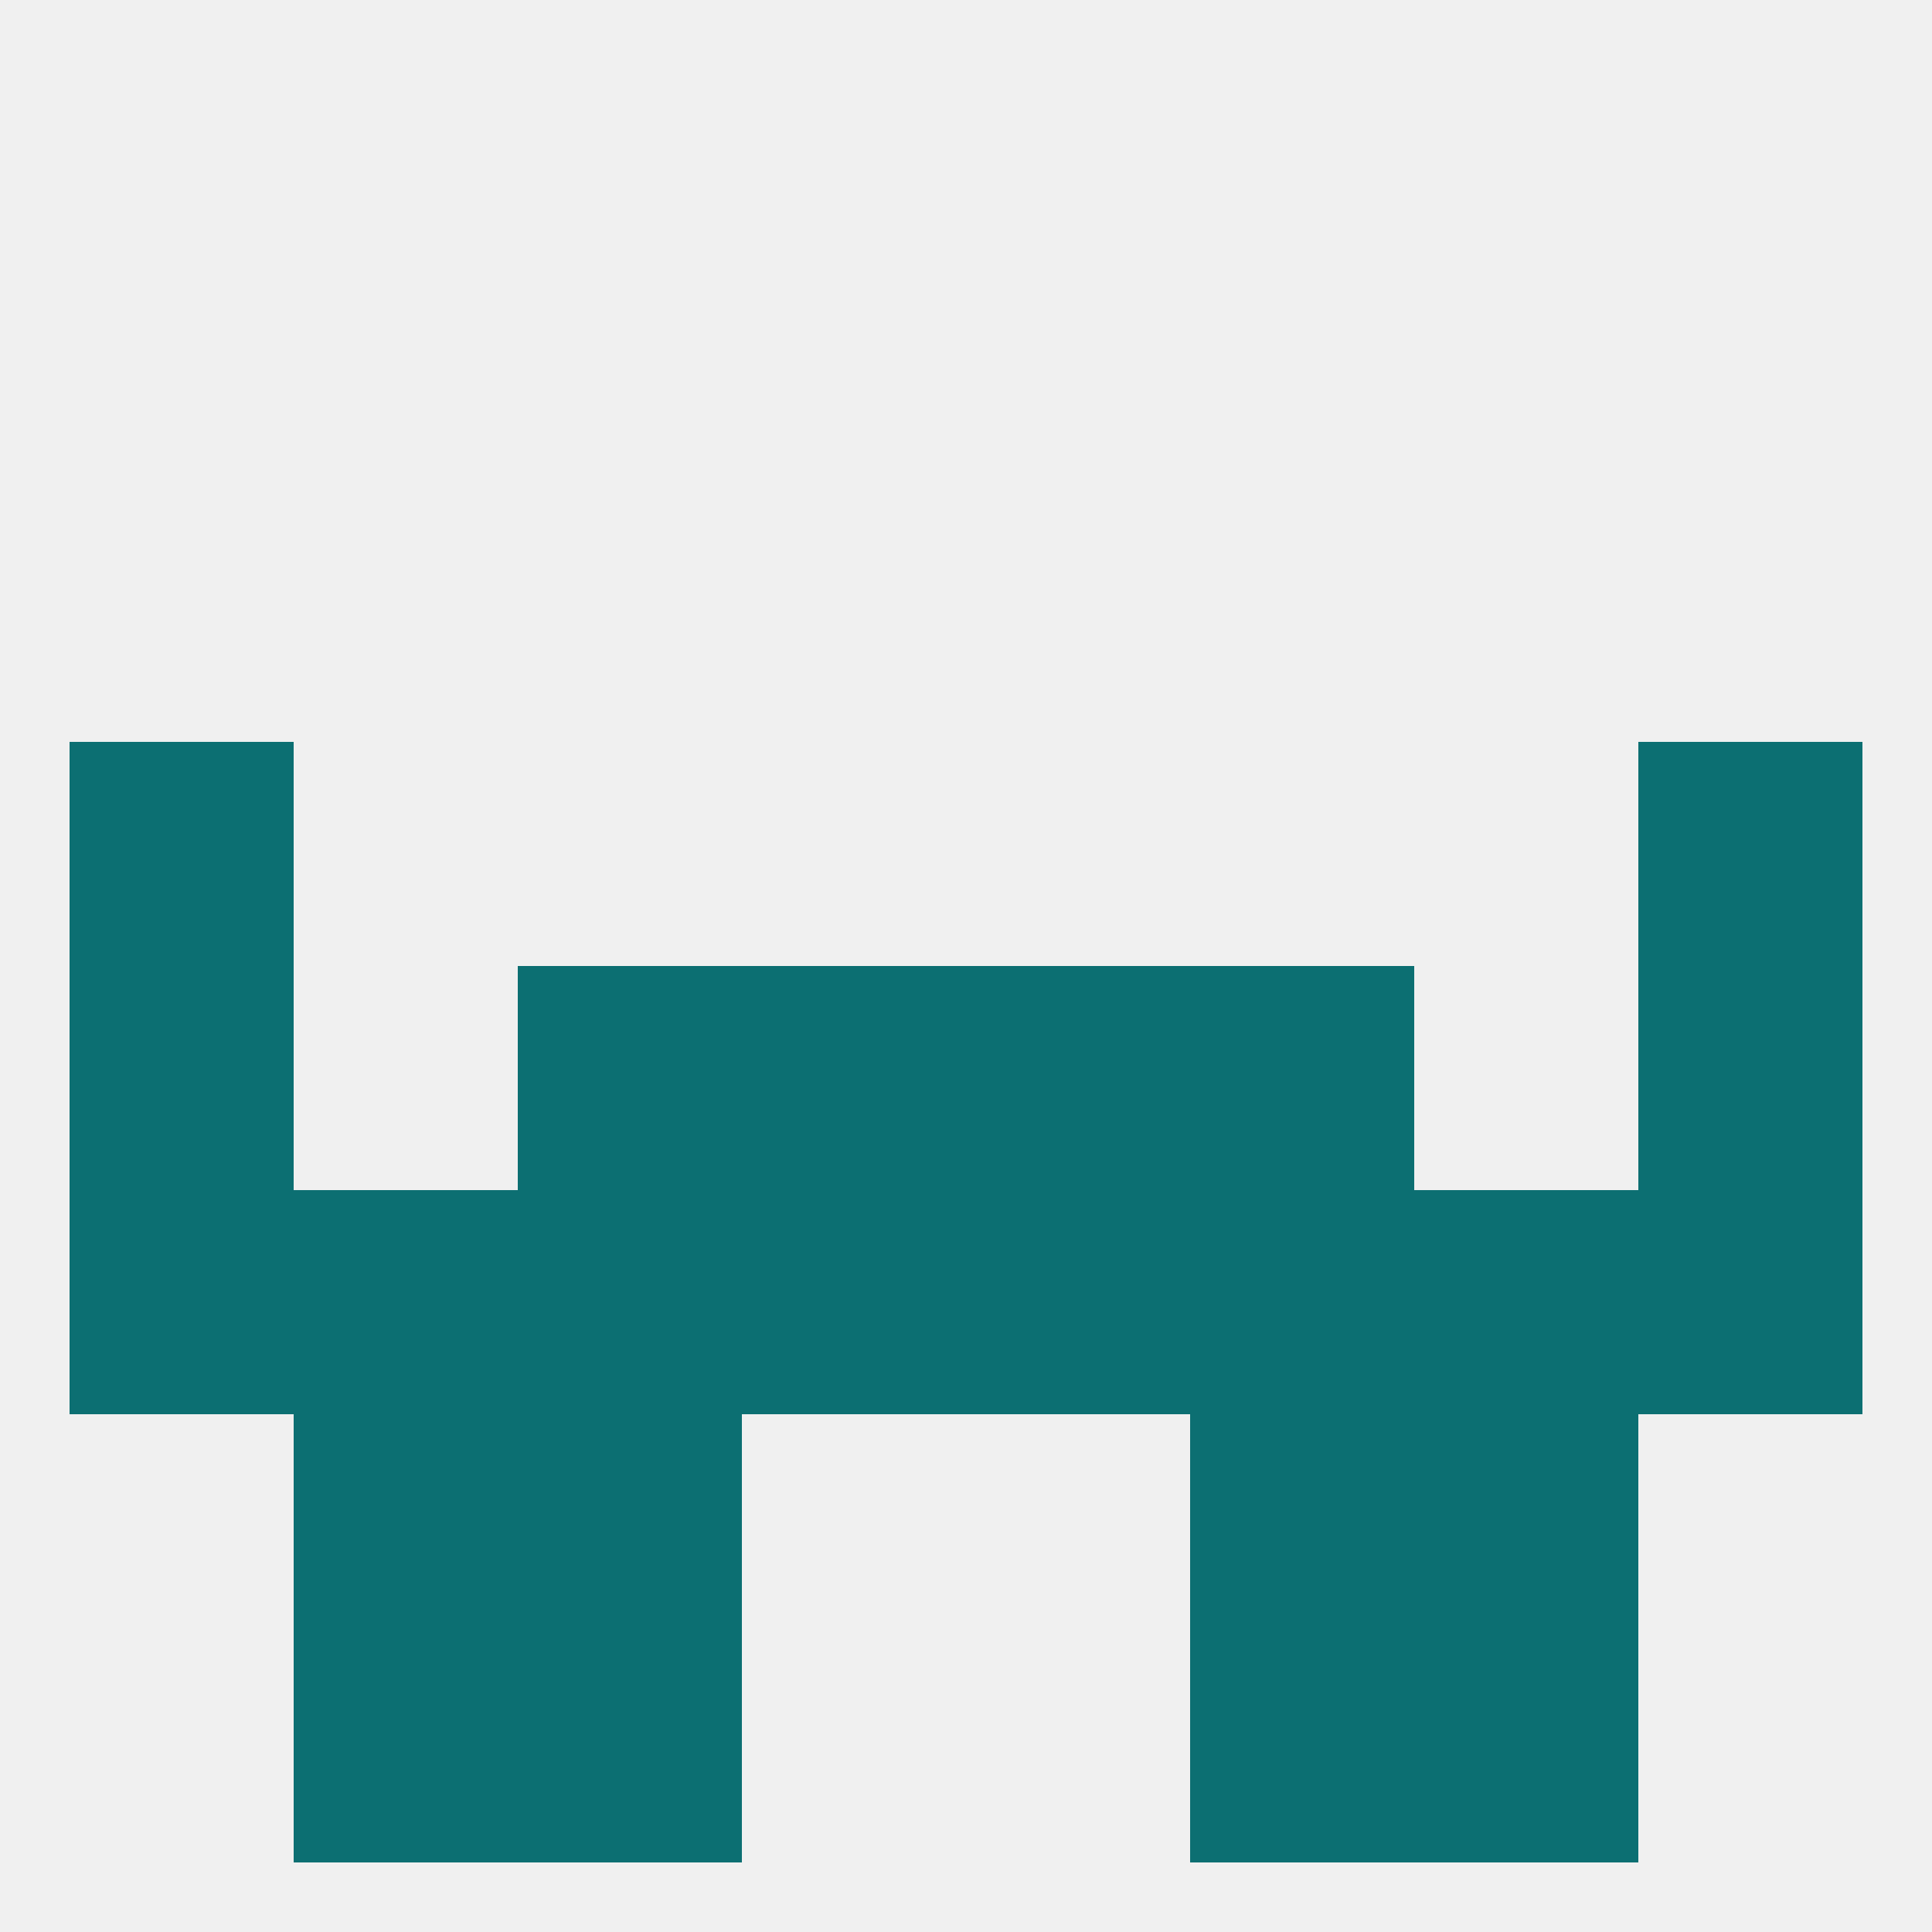 
<!--   <?xml version="1.0"?> -->
<svg version="1.1" baseprofile="full" xmlns="http://www.w3.org/2000/svg" xmlns:xlink="http://www.w3.org/1999/xlink" xmlns:ev="http://www.w3.org/2001/xml-events" width="250" height="250" viewBox="0 0 250 250" >
	<rect width="100%" height="100%" fill="rgba(240,240,240,255)"/>

	<rect x="67" y="212" width="29" height="29" fill="rgba(12,111,114,255)"/>
	<rect x="154" y="212" width="29" height="29" fill="rgba(12,111,114,255)"/>
	<rect x="38" y="212" width="29" height="29" fill="rgba(12,111,114,255)"/>
	<rect x="183" y="212" width="29" height="29" fill="rgba(12,111,114,255)"/>
	<rect x="212" y="96" width="29" height="29" fill="rgba(12,111,114,255)"/>
	<rect x="9" y="96" width="29" height="29" fill="rgba(12,111,114,255)"/>
	<rect x="67" y="125" width="29" height="29" fill="rgba(12,111,114,255)"/>
	<rect x="154" y="125" width="29" height="29" fill="rgba(12,111,114,255)"/>
	<rect x="9" y="125" width="29" height="29" fill="rgba(12,111,114,255)"/>
	<rect x="212" y="125" width="29" height="29" fill="rgba(12,111,114,255)"/>
	<rect x="96" y="125" width="29" height="29" fill="rgba(12,111,114,255)"/>
	<rect x="125" y="125" width="29" height="29" fill="rgba(12,111,114,255)"/>
	<rect x="9" y="154" width="29" height="29" fill="rgba(12,111,114,255)"/>
	<rect x="212" y="154" width="29" height="29" fill="rgba(12,111,114,255)"/>
	<rect x="67" y="154" width="29" height="29" fill="rgba(12,111,114,255)"/>
	<rect x="154" y="154" width="29" height="29" fill="rgba(12,111,114,255)"/>
	<rect x="96" y="154" width="29" height="29" fill="rgba(12,111,114,255)"/>
	<rect x="125" y="154" width="29" height="29" fill="rgba(12,111,114,255)"/>
	<rect x="38" y="154" width="29" height="29" fill="rgba(12,111,114,255)"/>
	<rect x="183" y="154" width="29" height="29" fill="rgba(12,111,114,255)"/>
	<rect x="38" y="183" width="29" height="29" fill="rgba(12,111,114,255)"/>
	<rect x="183" y="183" width="29" height="29" fill="rgba(12,111,114,255)"/>
	<rect x="67" y="183" width="29" height="29" fill="rgba(12,111,114,255)"/>
	<rect x="154" y="183" width="29" height="29" fill="rgba(12,111,114,255)"/>
</svg>